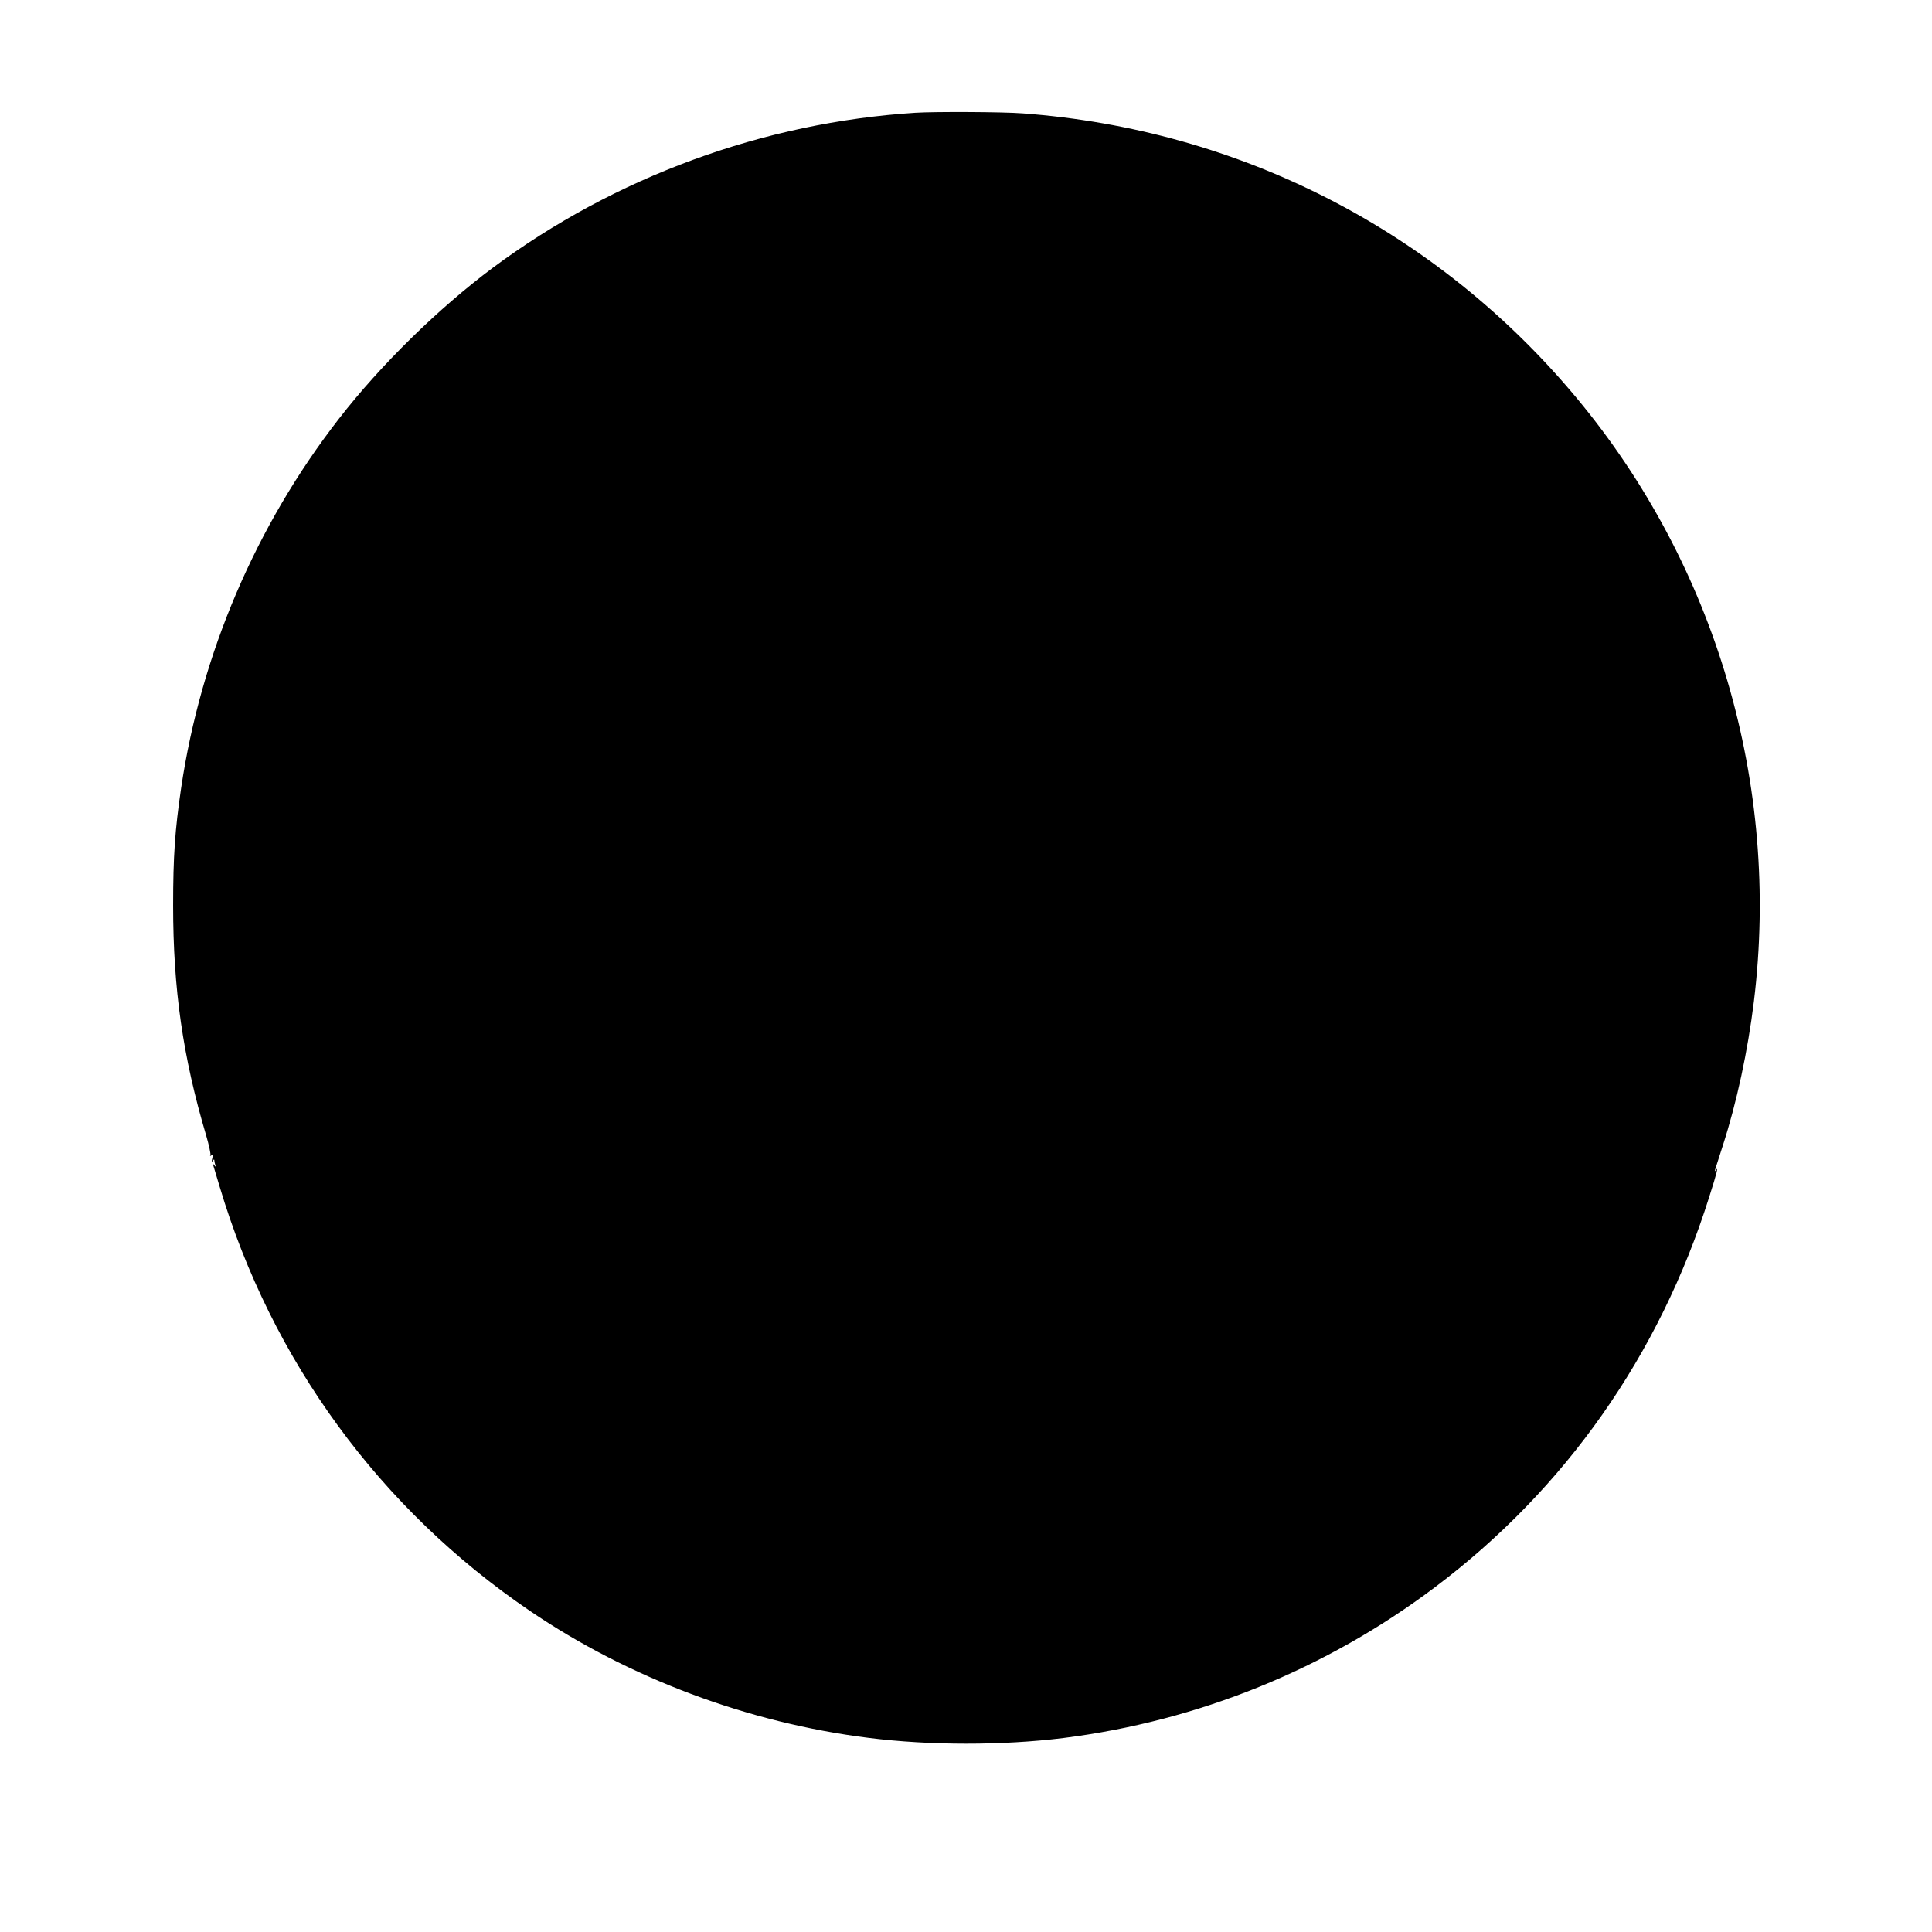  <svg version="1.0" xmlns="http://www.w3.org/2000/svg"
 width="1280pt" height="1280pt" viewBox="0 0 1280 1280"
 preserveAspectRatio="xMidYMid meet"><g transform="translate(0,1280) scale(0.1,-0.1)"
fill="#000000" stroke="none">
<path d="M6065 12053 c-1006 -64 -1990 -425 -2800 -1027 -359 -268 -742 -642
-1020 -1001 -550 -708 -913 -1557 -1045 -2446 -41 -280 -53 -452 -53 -779 0
-551 64 -1001 219 -1523 19 -65 31 -123 28 -129 -5 -7 -2 -8 6 -3 10 6 11 1 6
-21 -5 -21 -4 -25 4 -14 5 9 10 10 10 3 0 -6 3 -20 6 -30 5 -15 4 -16 -6 -3
-10 13 -11 13 -7 -1 3 -9 22 -72 42 -140 344 -1153 1062 -2136 2055 -2811 656
-446 1446 -742 2245 -842 406 -51 886 -51 1290 -1 894 113 1743 457 2463 1000
862 649 1486 1537 1816 2585 52 163 61 201 45 180 -9 -13 -10 -13 -6 1 3 9 26
81 51 159 93 288 165 624 206 955 176 1437 -251 2890 -1176 4000 -922 1106
-2228 1777 -3669 1884 -126 10 -584 12 -710 4z"/>
</g>
</svg>
